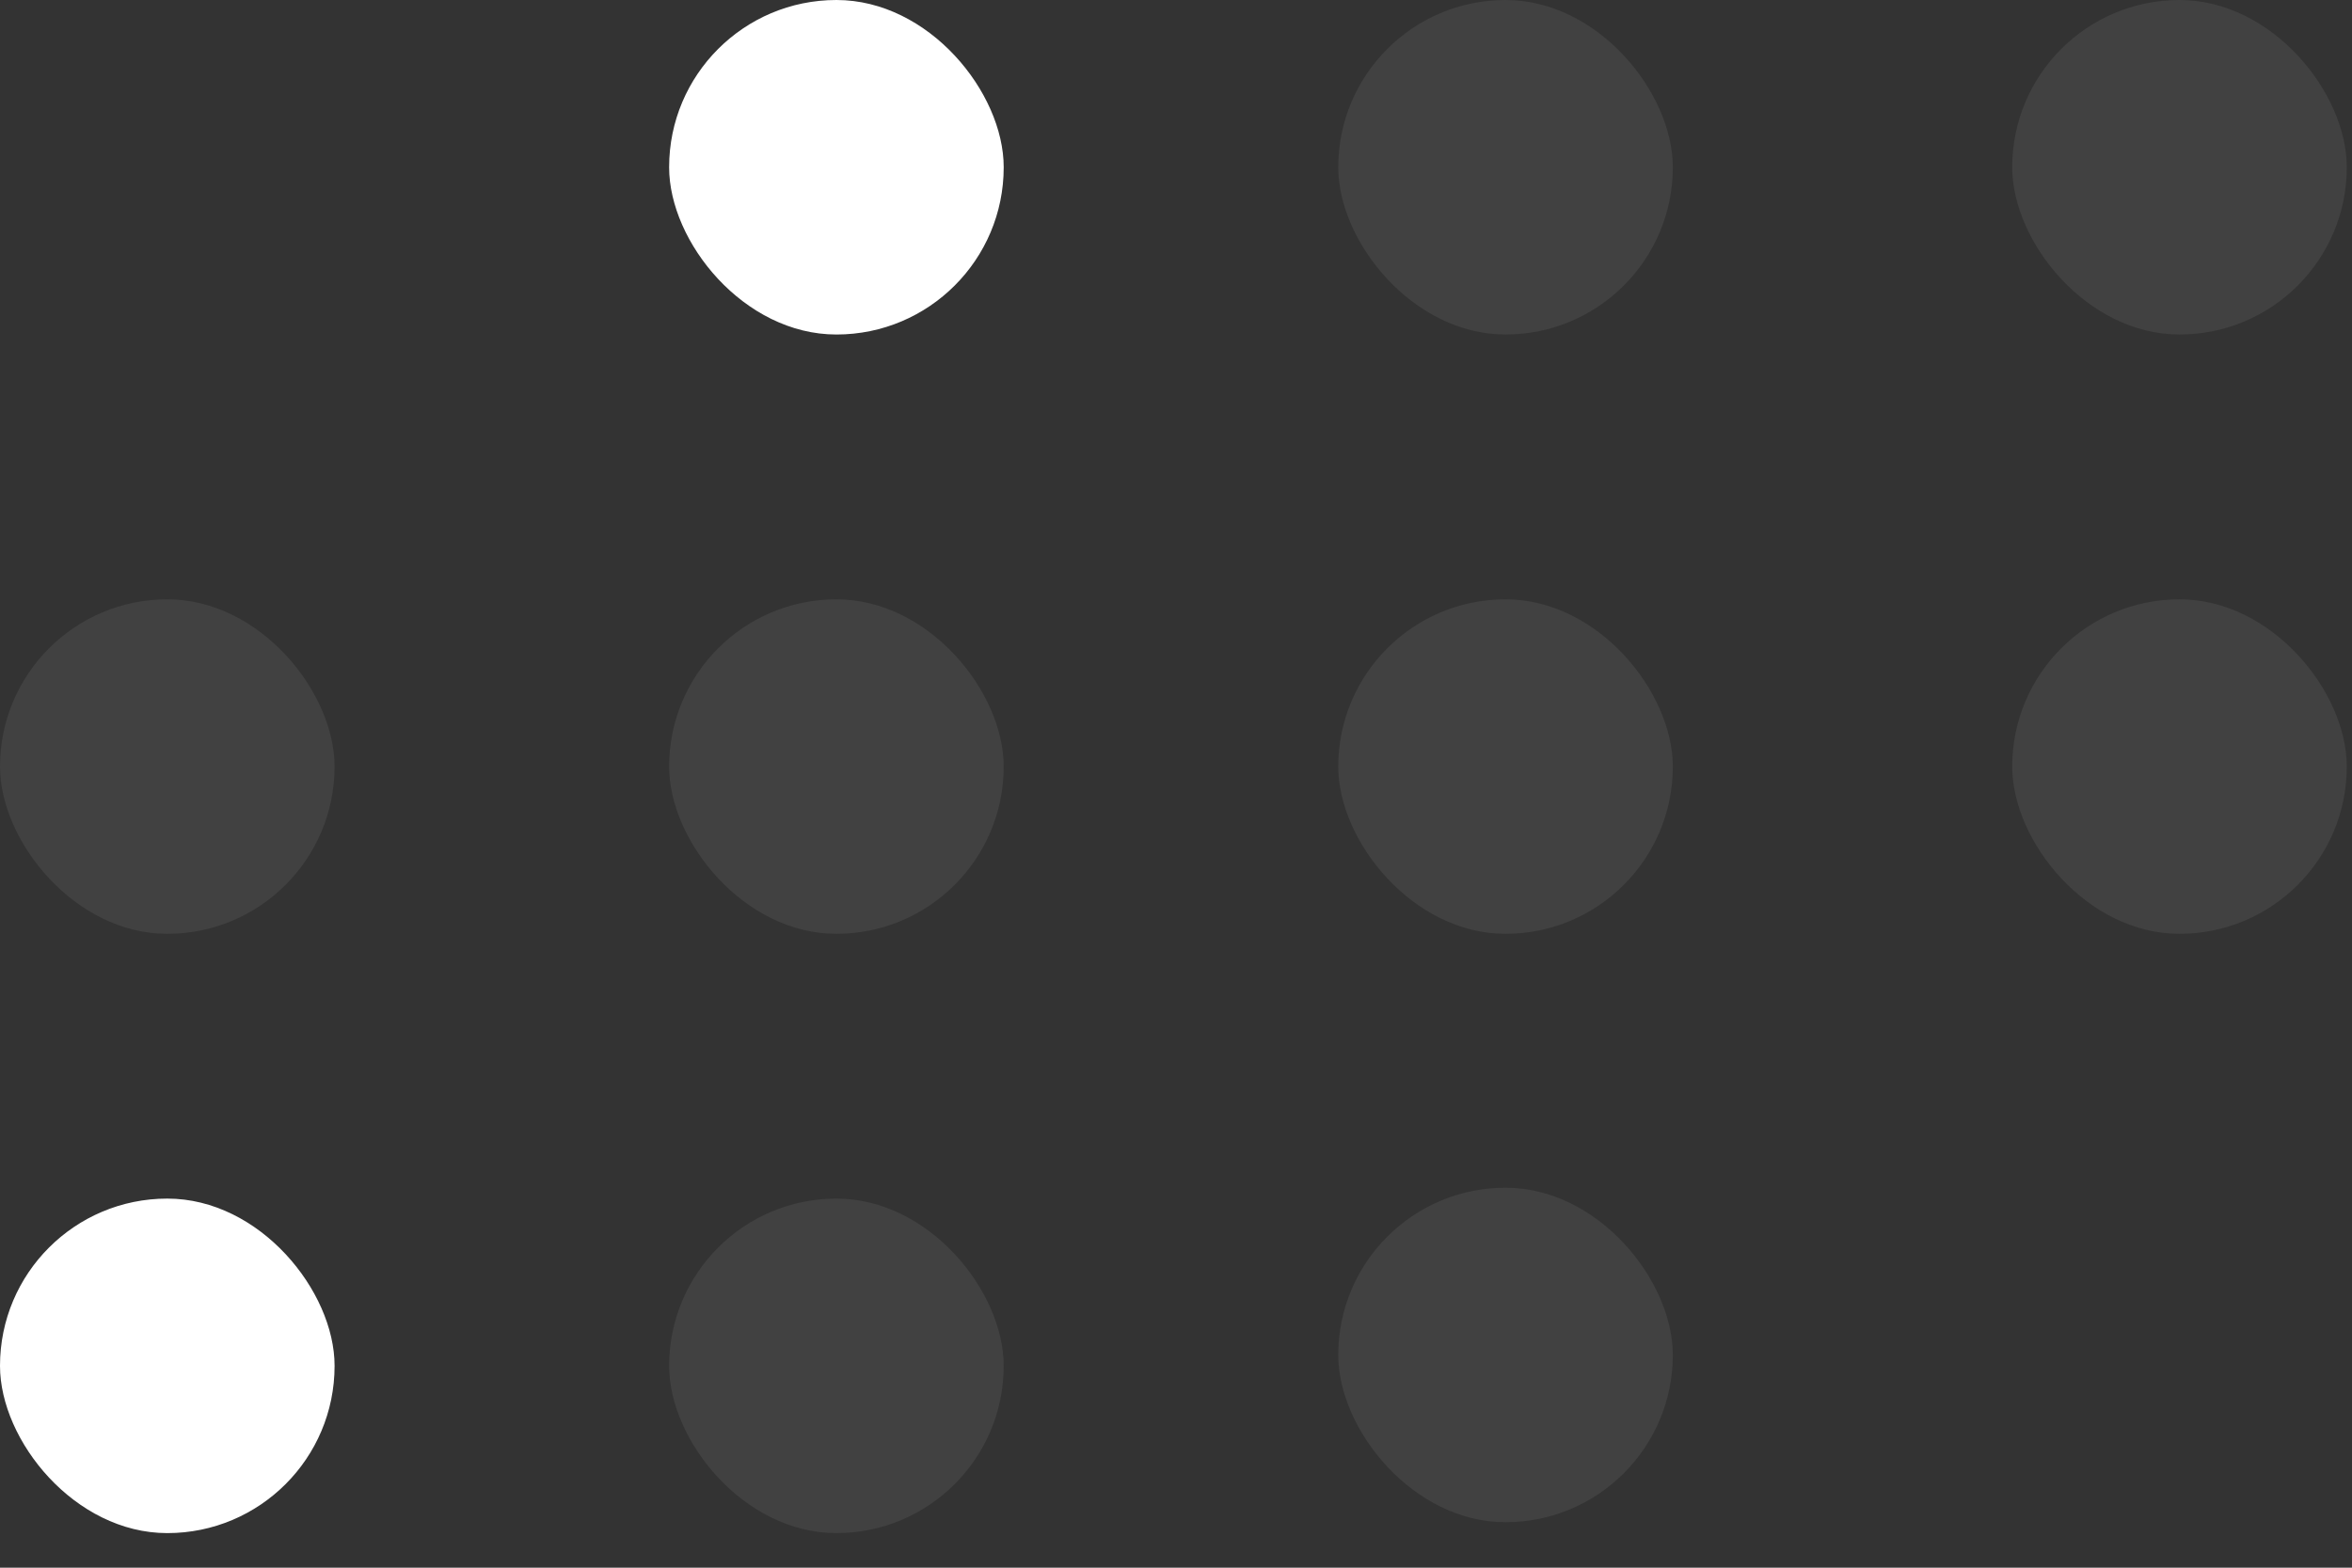 <?xml version="1.0" encoding="UTF-8"?> <svg xmlns="http://www.w3.org/2000/svg" width="51" height="34" viewBox="0 0 51 34" fill="none"><rect x="0" y="0" width="51" height="34" fill="#333333" stroke="none"/> <rect y="12.998" width="7.255" height="7.255" rx="3.627" fill="white" fill-opacity="0.07"></rect> <rect y="25.995" width="7.255" height="7.255" rx="3.627" fill="white"></rect> <rect x="14.509" width="7.255" height="7.255" rx="3.627" fill="white"></rect> <rect x="14.509" y="12.998" width="7.255" height="7.255" rx="3.627" fill="white" fill-opacity="0.07"></rect> <rect x="14.509" y="25.995" width="7.255" height="7.255" rx="3.627" fill="white" fill-opacity="0.07"></rect> <rect x="29.018" width="7.255" height="7.255" rx="3.627" fill="white" fill-opacity="0.07"></rect> <rect x="43.632" width="7.255" height="7.255" rx="3.627" fill="white" fill-opacity="0.07"></rect> <rect x="29.018" y="12.998" width="7.255" height="7.255" rx="3.627" fill="white" fill-opacity="0.07"></rect> <rect x="29.018" y="25.759" width="7.255" height="7.255" rx="3.627" fill="white" fill-opacity="0.07"></rect> <rect x="43.632" y="12.998" width="7.255" height="7.255" rx="3.627" fill="white" fill-opacity="0.07"></rect> </svg> 